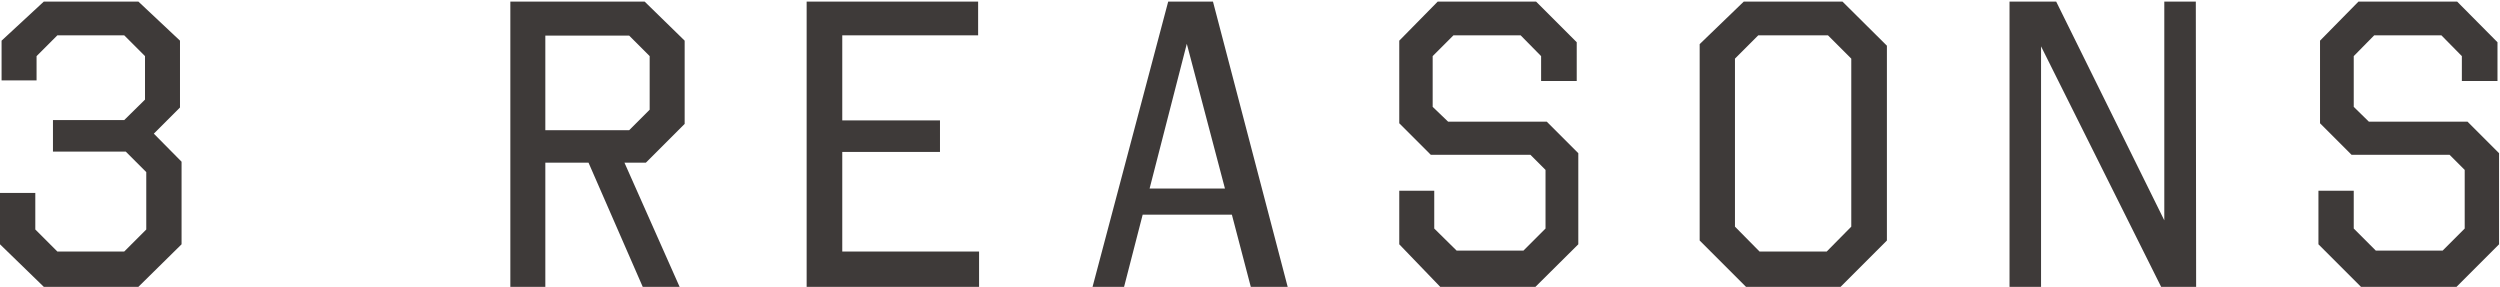 <svg viewBox="0 0 79.31 9.1" xmlns="http://www.w3.org/2000/svg"><g fill="#3e3a39" transform="translate(-.61 -1.95)"><path d="m6.32 5.36-.83.83.88.89v2.62l-1.37 1.35h-3l-1.39-1.35v-1.63h1.12v1.16l.7.7h2.12l.7-.7v-1.82l-.65-.65h-2.31v-1h2.26l.66-.65v-1.38l-.66-.66h-2.12l-.66.66v.77h-1.11v-1.26l1.34-1.24h3l1.32 1.24z"/><path d="m22.33 3.24v2.64l-1.23 1.23h-.68l1.75 3.94h-1.17l-1.72-3.94h-1.37v3.94h-1.11v-9.05h4.26zm-4.42-.16v3h2.66l.65-.65v-1.7l-.65-.65z"/><path d="m31.64 3.07h-4.31v2.7h3.1v1h-3.1v3.16h4.34v1.12h-5.47v-9.05h5.44z"/><path d="m41.46 11.05h-1.17l-.6-2.29h-2.83l-.59 2.29h-1l2.4-9.05h1.42zm-4.38-3.12h2.39l-1.21-4.59z"/><path d="m50.63 4.52h-1.13v-.79l-.65-.66h-2.13l-.66.66v1.61l.49.47h3.13l1 1v2.89l-1.36 1.35h-3.02l-1.3-1.35v-1.7h1.11v1.2l.71.7h2.12l.7-.7v-1.86l-.48-.48h-3.16l-1-1v-2.62l1.22-1.24h3.12l1.29 1.29z"/><path d="m60.47 9.58-1.47 1.47h-3l-1.47-1.47v-6.23l1.4-1.35h3.13l1.41 1.4zm-4.08-6.51-.74.74v5.33l.78.79h2.13l.78-.79v-5.33l-.74-.74z"/><path d="m70.28 11.05h-1.11l-3.81-7.63v7.63h-1v-9.05h1.48l3.43 6.94v-6.94h1z"/><path d="m79.84 4.52h-1.13v-.79l-.65-.66h-2.13l-.65.66v1.61l.48.47h3.13l1 1v2.89l-1.35 1.35h-3.03l-1.35-1.35v-1.7h1.12v1.2l.7.7h2.12l.7-.7v-1.86l-.48-.48h-3.11l-1-1v-2.62l1.22-1.24h3.13l1.28 1.29z"/></g></svg>
